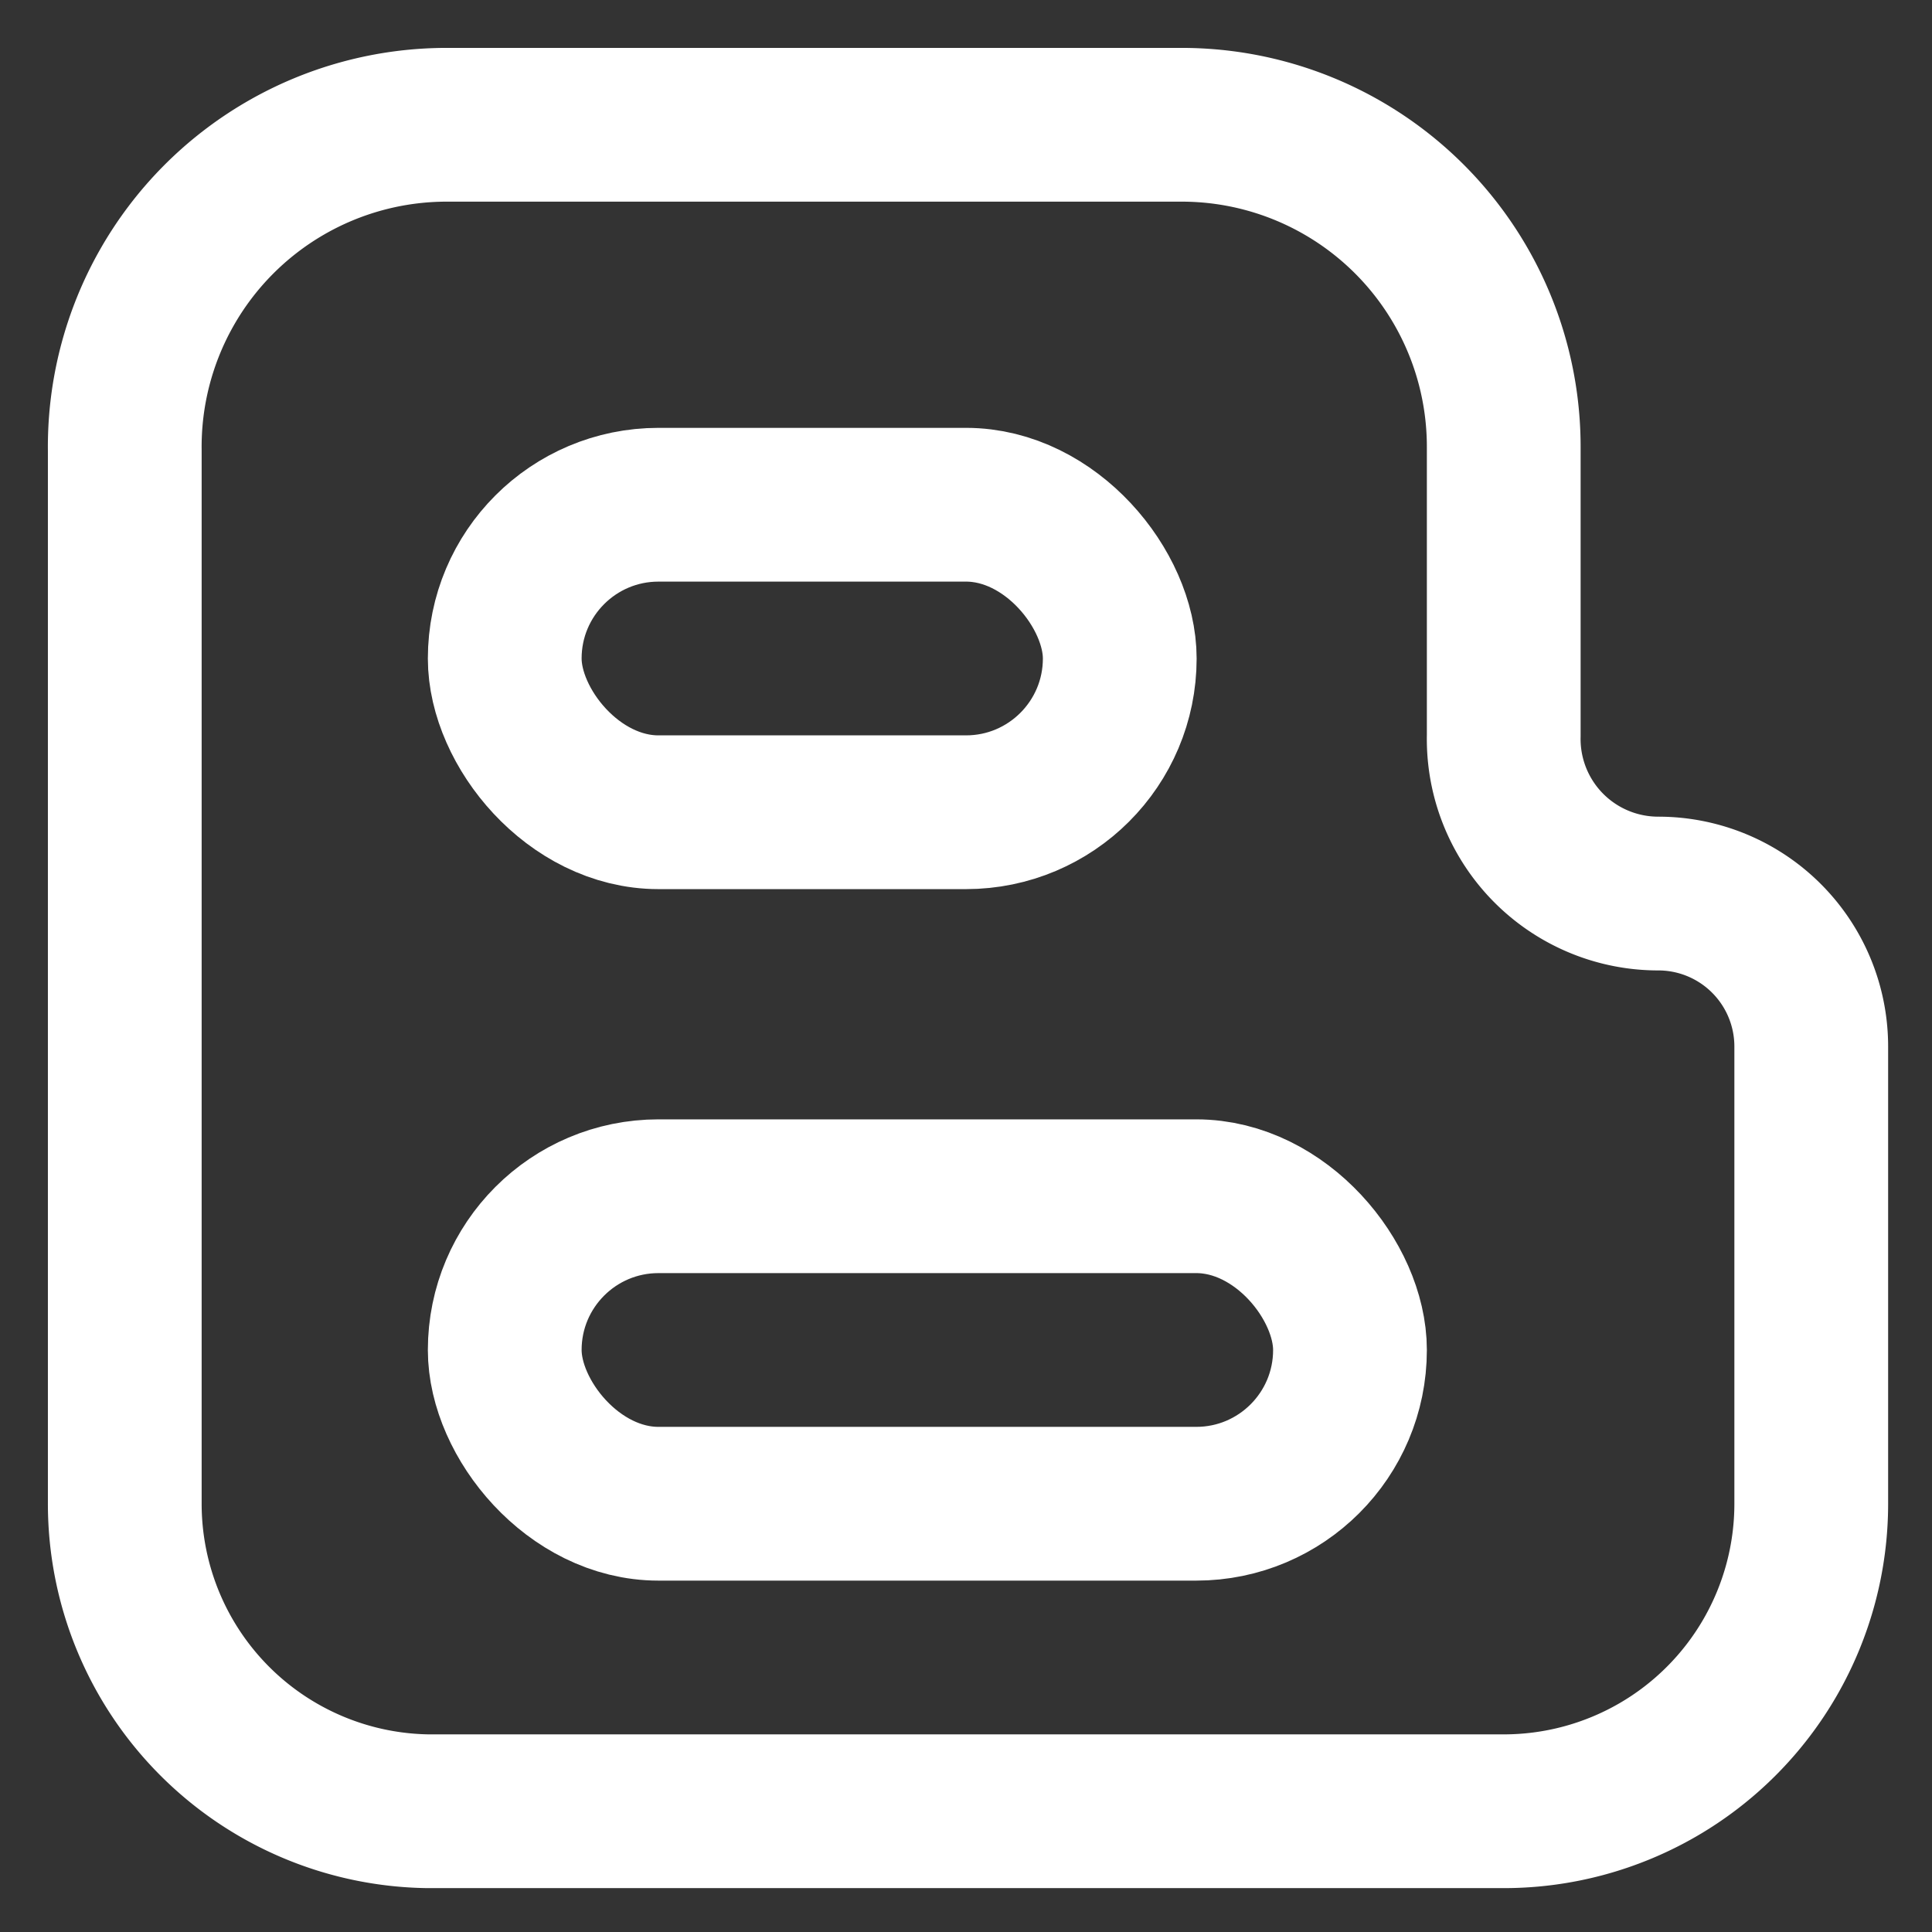 <!DOCTYPE svg PUBLIC "-//W3C//DTD SVG 1.1//EN" "http://www.w3.org/Graphics/SVG/1.1/DTD/svg11.dtd">
<!-- Uploaded to: SVG Repo, www.svgrepo.com, Transformed by: SVG Repo Mixer Tools -->
<svg width="800px" height="800px" viewBox="0 0 24 24" id="Layer_1" data-name="Layer 1" xmlns="http://www.w3.org/2000/svg" fill="#ffffff">
<rect x="0" y="0" width="24" height="24" fill="#333333" stroke="none"/>
<g id="SVGRepo_bgCarrier" stroke-width="0"/>
<g id="SVGRepo_tracerCarrier" stroke-linecap="round" stroke-linejoin="round"/>
<g id="SVGRepo_iconCarrier">
<defs>
<style>.cls-1{fill:none;stroke:#ffffff;stroke-miterlimit:10;stroke-width:1.91px;}</style>
</defs>
<path class="cls-1" d="M18.68,9.14V5.55a4,4,0,0,0-4-4H5.55a4,4,0,0,0-4,4.05V18.68A3.82,3.82,0,0,0,5.32,22.5H18.68a3.82,3.82,0,0,0,3.82-3.82V13a1.9,1.9,0,0,0-1.91-1.9h0A1.92,1.92,0,0,1,18.68,9.14Z"/>
<rect class="cls-1" x="6.27" y="6.27" width="7.64" height="3.82" rx="1.91"/>
<rect class="cls-1" x="6.27" y="14.86" width="10.5" height="3.82" rx="1.91"/>
</g>
</svg>